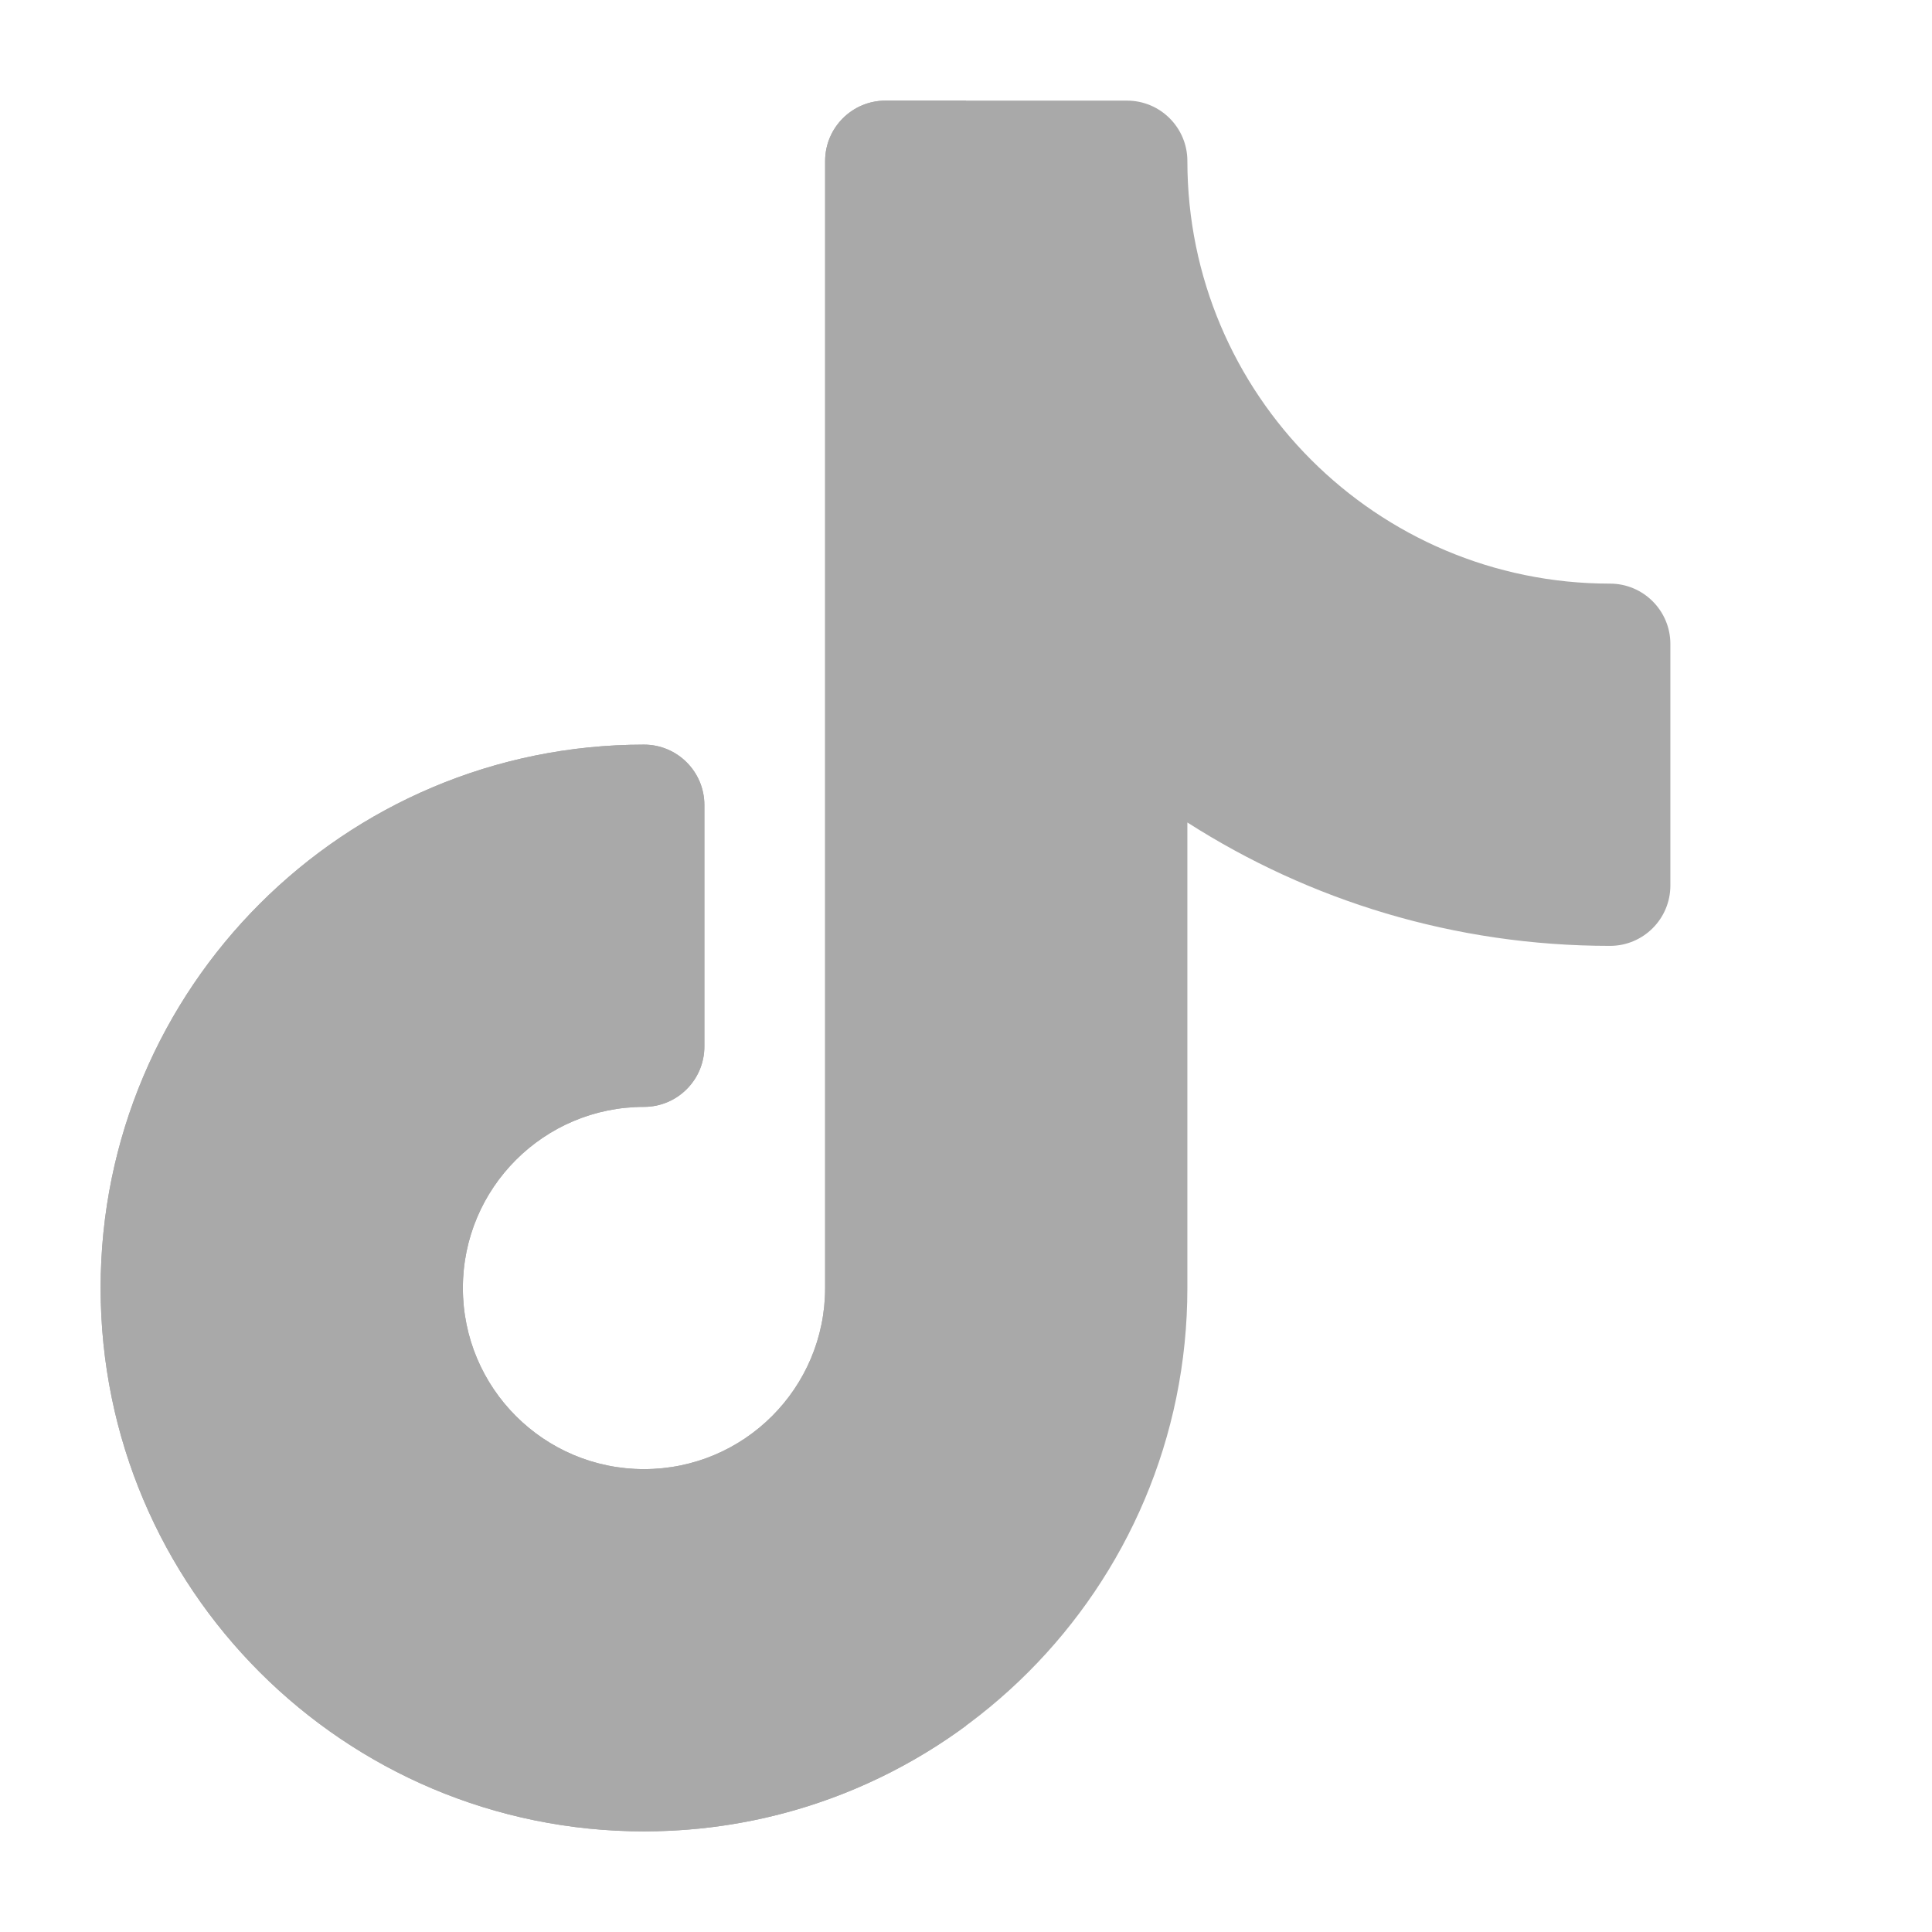 <svg xmlns="http://www.w3.org/2000/svg" width="16" height="16" fill="none" viewBox="0 0 24 24"><path fill="#A9A9A9" d="M11 1.25C10.586 1.25 10.25 1.586 10.25 2V16C10.25 17.243 9.243 18.25 8 18.25C6.757 18.25 5.75 17.243 5.75 16C5.75 14.757 6.757 13.75 8 13.75C8.414 13.75 8.75 13.414 8.75 13V10C8.75 9.586 8.414 9.25 8 9.25C4.272 9.25 1.25 12.272 1.25 16C1.25 19.728 4.272 22.75 8 22.75C11.728 22.75 14.75 19.728 14.75 16V10.217C16.265 11.187 18.067 11.75 20 11.75C20.414 11.75 20.75 11.414 20.75 11V8C20.75 7.586 20.414 7.25 20 7.25C17.101 7.25 14.75 4.899 14.75 2C14.75 1.586 14.414 1.25 14 1.25H11Z"></path><path fill="#A9A9A9" fill-rule="evenodd" d="M12 1.25V21.438C10.88 22.263 9.497 22.75 8 22.75C4.272 22.75 1.25 19.728 1.25 16C1.25 12.272 4.272 9.25 8 9.25C8.414 9.25 8.75 9.586 8.75 10V13C8.75 13.414 8.414 13.75 8 13.75C6.757 13.75 5.75 14.757 5.75 16C5.75 17.243 6.757 18.25 8 18.25C9.243 18.25 10.25 17.243 10.25 16V2C10.25 1.586 10.586 1.25 11 1.25H12Z" clip-rule="evenodd"></path></svg>